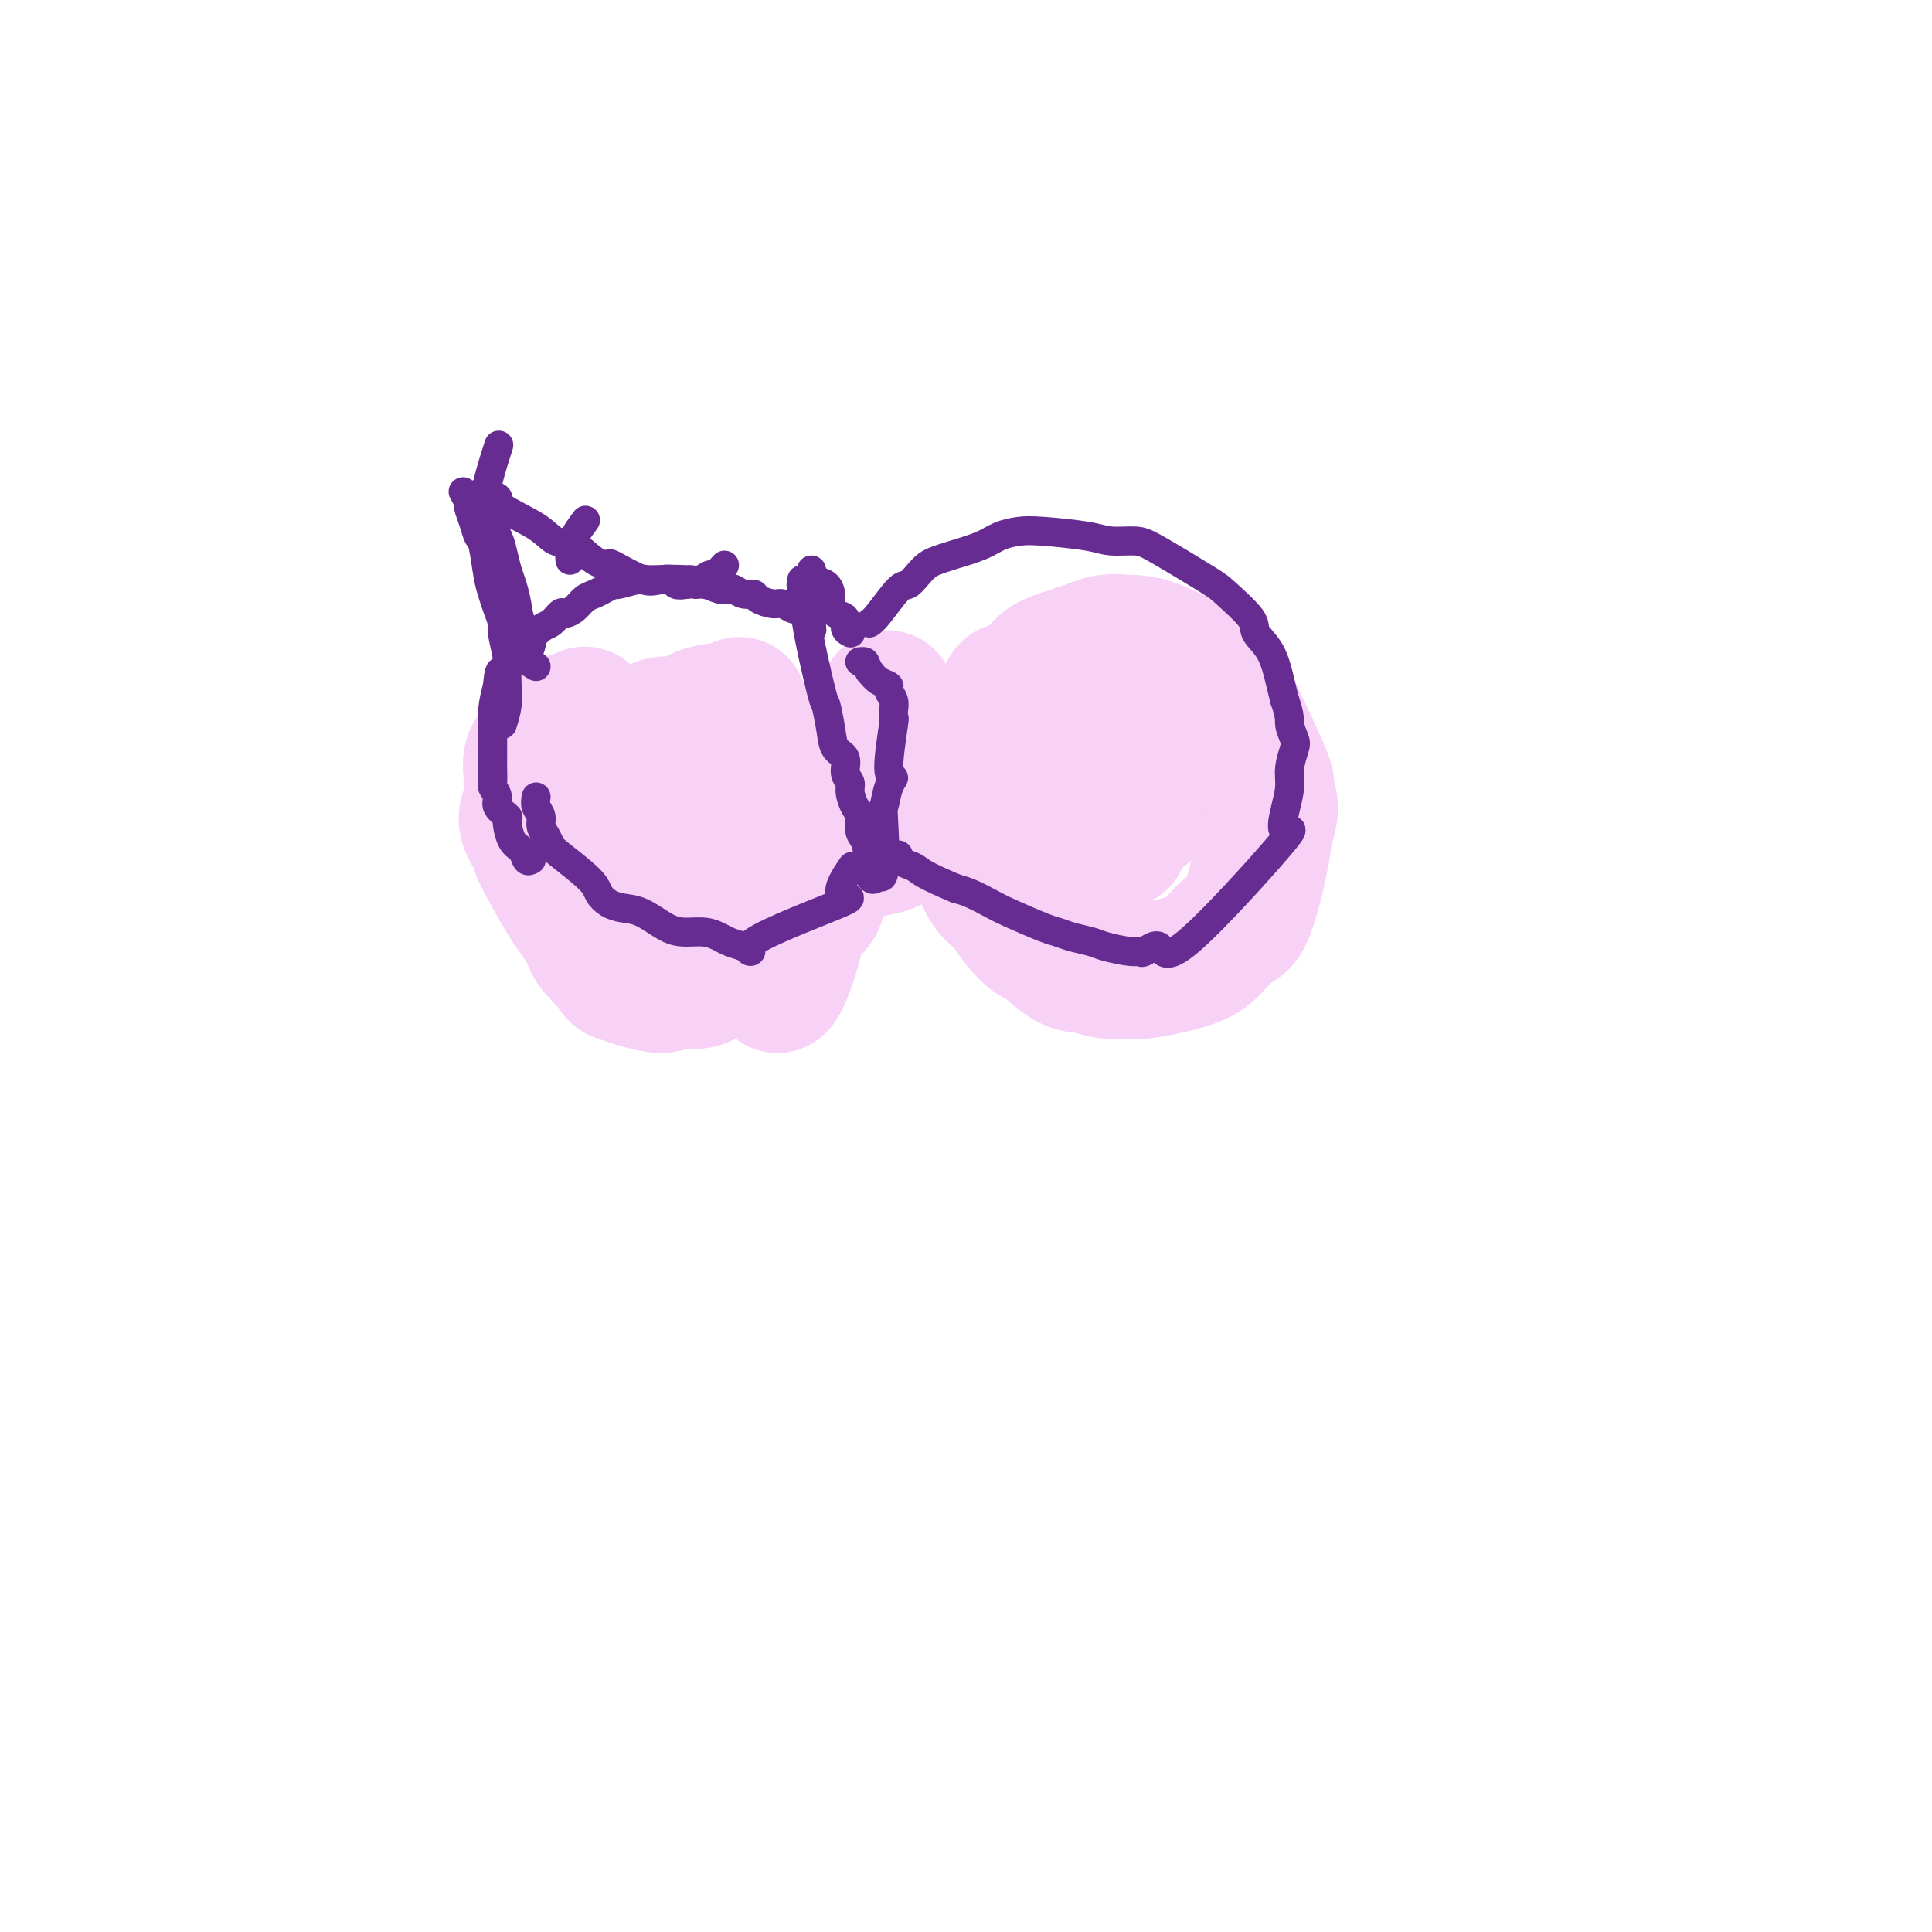 <svg viewBox='0 0 400 400' version='1.1' xmlns='http://www.w3.org/2000/svg' xmlns:xlink='http://www.w3.org/1999/xlink'><g fill='none' stroke='#F8D1F6' stroke-width='28' stroke-linecap='round' stroke-linejoin='round'><path d='M139,198c-0.753,-0.266 -1.506,-0.533 -2,-1c-0.494,-0.467 -0.728,-1.136 -1,-2c-0.272,-0.864 -0.580,-1.925 -1,-3c-0.420,-1.075 -0.950,-2.164 -1,-3c-0.050,-0.836 0.382,-1.419 0,-2c-0.382,-0.581 -1.579,-1.159 -2,-2c-0.421,-0.841 -0.068,-1.945 0,-3c0.068,-1.055 -0.149,-2.060 0,-3c0.149,-0.940 0.662,-1.813 1,-3c0.338,-1.187 0.499,-2.687 1,-4c0.501,-1.313 1.342,-2.439 2,-3c0.658,-0.561 1.132,-0.557 2,-1c0.868,-0.443 2.130,-1.335 3,-2c0.870,-0.665 1.346,-1.105 2,-1c0.654,0.105 1.485,0.756 2,1c0.515,0.244 0.715,0.082 2,1c1.285,0.918 3.654,2.916 5,4c1.346,1.084 1.670,1.253 2,2c0.330,0.747 0.666,2.070 1,3c0.334,0.930 0.667,1.465 1,2'/><path d='M156,178c1.522,2.382 -0.174,2.336 -1,3c-0.826,0.664 -0.781,2.037 -1,3c-0.219,0.963 -0.702,1.516 -1,2c-0.298,0.484 -0.409,0.900 -1,2c-0.591,1.100 -1.660,2.883 -3,4c-1.340,1.117 -2.951,1.567 -4,2c-1.049,0.433 -1.534,0.848 -3,1c-1.466,0.152 -3.911,0.040 -5,0c-1.089,-0.040 -0.821,-0.008 -2,-1c-1.179,-0.992 -3.804,-3.010 -5,-4c-1.196,-0.990 -0.962,-0.954 -1,-3c-0.038,-2.046 -0.347,-6.175 -1,-9c-0.653,-2.825 -1.650,-4.347 -2,-6c-0.350,-1.653 -0.052,-3.437 0,-5c0.052,-1.563 -0.141,-2.903 0,-4c0.141,-1.097 0.615,-1.949 1,-3c0.385,-1.051 0.681,-2.300 1,-3c0.319,-0.700 0.659,-0.850 1,-1'/><path d='M129,156c2.703,-2.665 7.961,-1.329 11,-1c3.039,0.329 3.861,-0.351 6,0c2.139,0.351 5.596,1.732 9,4c3.404,2.268 6.756,5.423 8,7c1.244,1.577 0.382,1.575 0,2c-0.382,0.425 -0.283,1.275 0,2c0.283,0.725 0.749,1.323 1,3c0.251,1.677 0.287,4.433 0,6c-0.287,1.567 -0.899,1.946 -1,3c-0.101,1.054 0.307,2.783 0,4c-0.307,1.217 -1.328,1.923 -2,3c-0.672,1.077 -0.995,2.525 -2,4c-1.005,1.475 -2.694,2.977 -4,4c-1.306,1.023 -2.230,1.567 -3,2c-0.770,0.433 -1.386,0.756 -2,1c-0.614,0.244 -1.225,0.410 -2,1c-0.775,0.590 -1.712,1.605 -3,2c-1.288,0.395 -2.925,0.169 -4,0c-1.075,-0.169 -1.587,-0.282 -2,0c-0.413,0.282 -0.727,0.961 -2,1c-1.273,0.039 -3.507,-0.560 -5,-1c-1.493,-0.440 -2.247,-0.720 -3,-1'/><path d='M129,202c-2.609,-0.577 -1.133,-1.520 -1,-2c0.133,-0.480 -1.077,-0.497 -2,-1c-0.923,-0.503 -1.561,-1.490 -2,-2c-0.439,-0.510 -0.681,-0.542 -1,-1c-0.319,-0.458 -0.717,-1.342 -1,-2c-0.283,-0.658 -0.452,-1.091 -1,-2c-0.548,-0.909 -1.476,-2.294 -2,-3c-0.524,-0.706 -0.644,-0.734 -2,-3c-1.356,-2.266 -3.947,-6.771 -5,-9c-1.053,-2.229 -0.569,-2.181 -1,-3c-0.431,-0.819 -1.777,-2.506 -2,-4c-0.223,-1.494 0.678,-2.795 1,-4c0.322,-1.205 0.065,-2.315 0,-3c-0.065,-0.685 0.063,-0.947 0,-2c-0.063,-1.053 -0.316,-2.898 0,-4c0.316,-1.102 1.201,-1.462 2,-2c0.799,-0.538 1.513,-1.253 2,-2c0.487,-0.747 0.747,-1.524 1,-2c0.253,-0.476 0.499,-0.650 1,-1c0.501,-0.350 1.258,-0.877 2,-1c0.742,-0.123 1.469,0.159 2,0c0.531,-0.159 0.866,-0.760 1,-1c0.134,-0.240 0.067,-0.120 0,0'/><path d='M132,152c0.604,0.240 1.209,0.481 2,0c0.791,-0.481 1.770,-1.683 3,-2c1.230,-0.317 2.712,0.251 4,0c1.288,-0.251 2.384,-1.321 4,-2c1.616,-0.679 3.753,-0.965 5,-1c1.247,-0.035 1.605,0.183 2,0c0.395,-0.183 0.827,-0.767 1,-1c0.173,-0.233 0.086,-0.117 0,0'/><path d='M232,174c-0.568,-0.058 -1.136,-0.117 -2,0c-0.864,0.117 -2.022,0.409 -3,0c-0.978,-0.409 -1.774,-1.518 -3,-2c-1.226,-0.482 -2.881,-0.337 -4,-1c-1.119,-0.663 -1.700,-2.135 -2,-3c-0.300,-0.865 -0.317,-1.125 -1,-2c-0.683,-0.875 -2.030,-2.366 -3,-3c-0.970,-0.634 -1.562,-0.411 -2,-1c-0.438,-0.589 -0.721,-1.990 -1,-3c-0.279,-1.010 -0.555,-1.631 -1,-2c-0.445,-0.369 -1.059,-0.487 -1,-1c0.059,-0.513 0.793,-1.421 1,-2c0.207,-0.579 -0.111,-0.830 0,-2c0.111,-1.170 0.653,-3.258 1,-5c0.347,-1.742 0.499,-3.138 1,-4c0.501,-0.862 1.351,-1.190 2,-2c0.649,-0.810 1.098,-2.103 2,-3c0.902,-0.897 2.258,-1.399 4,-2c1.742,-0.601 3.871,-1.300 6,-2'/><path d='M226,134c3.547,-1.602 5.414,-1.107 7,-1c1.586,0.107 2.889,-0.174 6,1c3.111,1.174 8.029,3.804 10,4c1.971,0.196 0.994,-2.041 3,2c2.006,4.041 6.995,14.359 9,19c2.005,4.641 1.025,3.605 1,4c-0.025,0.395 0.903,2.222 1,4c0.097,1.778 -0.638,3.508 -1,5c-0.362,1.492 -0.353,2.745 -1,6c-0.647,3.255 -1.952,8.512 -3,11c-1.048,2.488 -1.840,2.207 -3,3c-1.160,0.793 -2.687,2.658 -4,4c-1.313,1.342 -2.413,2.160 -5,3c-2.587,0.840 -6.661,1.704 -9,2c-2.339,0.296 -2.942,0.026 -4,0c-1.058,-0.026 -2.572,0.191 -4,0c-1.428,-0.191 -2.770,-0.791 -4,-1c-1.230,-0.209 -2.349,-0.027 -4,-1c-1.651,-0.973 -3.836,-3.102 -5,-4c-1.164,-0.898 -1.309,-0.564 -2,-1c-0.691,-0.436 -1.927,-1.643 -3,-3c-1.073,-1.357 -1.981,-2.865 -3,-4c-1.019,-1.135 -2.148,-1.896 -3,-3c-0.852,-1.104 -1.426,-2.552 -2,-4'/><path d='M203,180c-1.863,-3.422 -2.519,-6.477 -3,-8c-0.481,-1.523 -0.786,-1.513 -1,-3c-0.214,-1.487 -0.338,-4.469 -1,-5c-0.662,-0.531 -1.863,1.390 0,-2c1.863,-3.390 6.790,-12.092 9,-16c2.210,-3.908 1.701,-3.023 2,-3c0.299,0.023 1.405,-0.816 4,-2c2.595,-1.184 6.680,-2.712 9,-3c2.320,-0.288 2.874,0.666 4,1c1.126,0.334 2.825,0.048 4,0c1.175,-0.048 1.825,0.141 3,1c1.175,0.859 2.876,2.386 4,3c1.124,0.614 1.673,0.313 2,1c0.327,0.687 0.432,2.361 1,3c0.568,0.639 1.599,0.243 2,1c0.401,0.757 0.174,2.666 0,4c-0.174,1.334 -0.294,2.094 0,3c0.294,0.906 1.001,1.960 1,3c-0.001,1.040 -0.712,2.068 -1,3c-0.288,0.932 -0.155,1.769 -1,3c-0.845,1.231 -2.670,2.856 -4,4c-1.330,1.144 -2.166,1.808 -3,2c-0.834,0.192 -1.667,-0.088 -3,0c-1.333,0.088 -3.167,0.544 -5,1'/><path d='M226,171c-4.310,-0.145 -9.584,-2.006 -12,-3c-2.416,-0.994 -1.975,-1.119 -2,-1c-0.025,0.119 -0.517,0.484 -1,0c-0.483,-0.484 -0.959,-1.817 -2,-2c-1.041,-0.183 -2.648,0.783 0,-1c2.648,-1.783 9.550,-6.317 13,-8c3.450,-1.683 3.447,-0.515 4,0c0.553,0.515 1.663,0.378 3,1c1.337,0.622 2.900,2.002 4,3c1.100,0.998 1.737,1.612 2,2c0.263,0.388 0.153,0.549 0,1c-0.153,0.451 -0.350,1.193 0,2c0.350,0.807 1.248,1.679 0,2c-1.248,0.321 -4.642,0.092 -6,0c-1.358,-0.092 -0.679,-0.046 0,0'/><path d='M180,176c1.529,-0.312 3.058,-0.623 4,-1c0.942,-0.377 1.297,-0.819 4,-2c2.703,-1.181 7.756,-3.100 10,-4c2.244,-0.900 1.681,-0.781 2,-1c0.319,-0.219 1.520,-0.777 2,-1c0.480,-0.223 0.240,-0.112 0,0'/><path d='M171,155c0.614,0.489 1.228,0.978 2,1c0.772,0.022 1.700,-0.425 3,0c1.300,0.425 2.970,1.720 4,2c1.030,0.280 1.421,-0.457 4,0c2.579,0.457 7.348,2.107 10,3c2.652,0.893 3.187,1.027 4,1c0.813,-0.027 1.903,-0.217 3,0c1.097,0.217 2.201,0.842 3,1c0.799,0.158 1.292,-0.150 2,0c0.708,0.150 1.631,0.757 2,1c0.369,0.243 0.185,0.121 0,0'/><path d='M162,200c-0.378,0.549 -0.755,1.098 -1,2c-0.245,0.902 -0.356,2.157 0,2c0.356,-0.157 1.180,-1.726 2,-4c0.820,-2.274 1.637,-5.255 2,-7c0.363,-1.745 0.271,-2.256 1,-3c0.729,-0.744 2.279,-1.723 3,-3c0.721,-1.277 0.612,-2.852 1,-4c0.388,-1.148 1.274,-1.868 2,-3c0.726,-1.132 1.294,-2.675 2,-5c0.706,-2.325 1.550,-5.432 3,-8c1.450,-2.568 3.505,-4.598 5,-7c1.495,-2.402 2.428,-5.177 3,-7c0.572,-1.823 0.782,-2.695 1,-3c0.218,-0.305 0.443,-0.044 0,-1c-0.443,-0.956 -1.555,-3.130 -2,-4c-0.445,-0.870 -0.222,-0.435 0,0'/></g>
<g fill='none' stroke='#672C91' stroke-width='6' stroke-linecap='round' stroke-linejoin='round'><path d='M110,178c-0.361,0.197 -0.722,0.394 -1,0c-0.278,-0.394 -0.475,-1.380 -1,-2c-0.525,-0.620 -1.380,-0.876 -2,-2c-0.620,-1.124 -1.007,-3.117 -1,-4c0.007,-0.883 0.408,-0.654 0,-1c-0.408,-0.346 -1.626,-1.265 -2,-2c-0.374,-0.735 0.096,-1.285 0,-2c-0.096,-0.715 -0.758,-1.597 -1,-2c-0.242,-0.403 -0.065,-0.329 0,-1c0.065,-0.671 0.017,-2.087 0,-3c-0.017,-0.913 -0.004,-1.324 0,-2c0.004,-0.676 0.000,-1.618 0,-2c-0.000,-0.382 0.003,-0.205 0,-1c-0.003,-0.795 -0.011,-2.564 0,-3c0.011,-0.436 0.041,0.459 0,0c-0.041,-0.459 -0.155,-2.274 0,-4c0.155,-1.726 0.577,-3.363 1,-5'/><path d='M103,142c0.318,-3.859 0.613,-3.008 1,-3c0.387,0.008 0.867,-0.829 1,-1c0.133,-0.171 -0.081,0.323 1,-1c1.081,-1.323 3.459,-4.461 5,-6c1.541,-1.539 2.247,-1.477 3,-2c0.753,-0.523 1.553,-1.632 2,-2c0.447,-0.368 0.542,0.004 1,0c0.458,-0.004 1.279,-0.383 2,-1c0.721,-0.617 1.342,-1.471 2,-2c0.658,-0.529 1.353,-0.734 2,-1c0.647,-0.266 1.247,-0.593 2,-1c0.753,-0.407 1.659,-0.894 2,-1c0.341,-0.106 0.118,0.168 1,0c0.882,-0.168 2.870,-0.778 4,-1c1.130,-0.222 1.401,-0.056 2,0c0.599,0.056 1.525,0.001 2,0c0.475,-0.001 0.498,0.051 1,0c0.502,-0.051 1.481,-0.206 2,0c0.519,0.206 0.577,0.773 1,1c0.423,0.227 1.212,0.113 2,0'/><path d='M142,121c3.621,-0.448 2.174,-0.069 2,0c-0.174,0.069 0.926,-0.174 2,0c1.074,0.174 2.123,0.764 3,1c0.877,0.236 1.581,0.119 2,0c0.419,-0.119 0.553,-0.238 1,0c0.447,0.238 1.208,0.833 2,1c0.792,0.167 1.617,-0.095 2,0c0.383,0.095 0.325,0.547 1,1c0.675,0.453 2.082,0.905 3,1c0.918,0.095 1.346,-0.169 2,0c0.654,0.169 1.534,0.772 2,1c0.466,0.228 0.517,0.082 1,0c0.483,-0.082 1.399,-0.099 2,0c0.601,0.099 0.886,0.314 1,1c0.114,0.686 0.057,1.843 0,3'/><path d='M168,130c0.167,0.667 0.083,0.333 0,0'/><path d='M168,118c0.227,0.781 0.455,1.561 1,2c0.545,0.439 1.408,0.536 2,1c0.592,0.464 0.914,1.294 1,2c0.086,0.706 -0.064,1.289 0,2c0.064,0.711 0.343,1.550 1,2c0.657,0.450 1.692,0.512 2,1c0.308,0.488 -0.109,1.400 0,2c0.109,0.600 0.746,0.886 1,1c0.254,0.114 0.127,0.057 0,0'/><path d='M166,120c-0.136,0.517 -0.272,1.035 0,2c0.272,0.965 0.952,2.379 1,3c0.048,0.621 -0.535,0.449 0,4c0.535,3.551 2.190,10.823 3,14c0.810,3.177 0.776,2.258 1,3c0.224,0.742 0.705,3.143 1,5c0.295,1.857 0.404,3.168 1,4c0.596,0.832 1.679,1.186 2,2c0.321,0.814 -0.120,2.090 0,3c0.120,0.910 0.802,1.455 1,2c0.198,0.545 -0.087,1.089 0,2c0.087,0.911 0.548,2.187 1,3c0.452,0.813 0.897,1.162 1,2c0.103,0.838 -0.135,2.164 0,3c0.135,0.836 0.642,1.183 1,2c0.358,0.817 0.565,2.106 1,3c0.435,0.894 1.096,1.394 1,2c-0.096,0.606 -0.949,1.317 -1,2c-0.051,0.683 0.700,1.338 1,1c0.300,-0.338 0.150,-1.669 0,-3'/><path d='M181,179c2.784,7.502 2.244,-3.242 2,-8c-0.244,-4.758 -0.191,-3.529 0,-4c0.191,-0.471 0.520,-2.644 1,-4c0.480,-1.356 1.109,-1.897 1,-2c-0.109,-0.103 -0.958,0.233 -1,-2c-0.042,-2.233 0.722,-7.035 1,-9c0.278,-1.965 0.070,-1.094 0,-1c-0.070,0.094 -0.003,-0.591 0,-1c0.003,-0.409 -0.058,-0.543 0,-1c0.058,-0.457 0.234,-1.239 0,-2c-0.234,-0.761 -0.877,-1.503 -1,-2c-0.123,-0.497 0.275,-0.749 0,-1c-0.275,-0.251 -1.221,-0.500 -2,-1c-0.779,-0.500 -1.389,-1.250 -2,-2'/><path d='M180,139c-0.940,-1.690 -0.792,-1.917 -1,-2c-0.208,-0.083 -0.774,-0.024 -1,0c-0.226,0.024 -0.113,0.012 0,0'/><path d='M111,165c-0.119,0.667 -0.239,1.334 0,2c0.239,0.666 0.836,1.330 1,2c0.164,0.670 -0.107,1.344 0,2c0.107,0.656 0.591,1.292 1,2c0.409,0.708 0.742,1.489 1,2c0.258,0.511 0.442,0.753 2,2c1.558,1.247 4.491,3.498 6,5c1.509,1.502 1.593,2.255 2,3c0.407,0.745 1.136,1.482 2,2c0.864,0.518 1.862,0.818 3,1c1.138,0.182 2.416,0.248 4,1c1.584,0.752 3.473,2.190 5,3c1.527,0.810 2.691,0.990 4,1c1.309,0.010 2.763,-0.152 4,0c1.237,0.152 2.256,0.618 3,1c0.744,0.382 1.213,0.681 2,1c0.787,0.319 1.894,0.660 3,1'/><path d='M154,196c3.684,1.640 -1.107,1.241 2,-1c3.107,-2.241 14.111,-6.322 18,-8c3.889,-1.678 0.662,-0.952 0,-2c-0.662,-1.048 1.239,-3.871 2,-5c0.761,-1.129 0.380,-0.565 0,0'/><path d='M180,129c0.440,-0.297 0.880,-0.594 2,-2c1.120,-1.406 2.919,-3.921 4,-5c1.081,-1.079 1.445,-0.722 2,-1c0.555,-0.278 1.303,-1.191 2,-2c0.697,-0.809 1.344,-1.516 2,-2c0.656,-0.484 1.323,-0.746 2,-1c0.677,-0.254 1.365,-0.500 3,-1c1.635,-0.500 4.216,-1.256 6,-2c1.784,-0.744 2.772,-1.478 4,-2c1.228,-0.522 2.695,-0.834 4,-1c1.305,-0.166 2.446,-0.186 5,0c2.554,0.186 6.519,0.578 9,1c2.481,0.422 3.476,0.873 5,1c1.524,0.127 3.576,-0.068 5,0c1.424,0.068 2.221,0.401 5,2c2.779,1.599 7.539,4.463 10,6c2.461,1.537 2.624,1.748 4,3c1.376,1.252 3.965,3.545 5,5c1.035,1.455 0.514,2.070 1,3c0.486,0.930 1.977,2.173 3,4c1.023,1.827 1.578,4.236 2,6c0.422,1.764 0.711,2.882 1,4'/><path d='M266,145c1.253,3.599 0.887,4.096 1,5c0.113,0.904 0.707,2.214 1,3c0.293,0.786 0.285,1.047 0,2c-0.285,0.953 -0.847,2.597 -1,4c-0.153,1.403 0.103,2.566 0,4c-0.103,1.434 -0.564,3.139 -1,5c-0.436,1.861 -0.845,3.879 0,4c0.845,0.121 2.945,-1.656 -1,3c-3.945,4.656 -13.936,15.746 -19,20c-5.064,4.254 -5.202,1.673 -6,1c-0.798,-0.673 -2.257,0.563 -3,1c-0.743,0.437 -0.772,0.076 -1,0c-0.228,-0.076 -0.656,0.134 -2,0c-1.344,-0.134 -3.605,-0.611 -5,-1c-1.395,-0.389 -1.924,-0.688 -3,-1c-1.076,-0.312 -2.699,-0.635 -4,-1c-1.301,-0.365 -2.281,-0.770 -3,-1c-0.719,-0.230 -1.179,-0.285 -3,-1c-1.821,-0.715 -5.004,-2.088 -7,-3c-1.996,-0.912 -2.807,-1.361 -4,-2c-1.193,-0.639 -2.770,-1.468 -4,-2c-1.230,-0.532 -2.115,-0.766 -3,-1'/><path d='M198,184c-6.519,-2.714 -7.316,-3.498 -8,-4c-0.684,-0.502 -1.256,-0.722 -2,-1c-0.744,-0.278 -1.662,-0.613 -2,-1c-0.338,-0.387 -0.097,-0.825 0,-1c0.097,-0.175 0.048,-0.088 0,0'/><path d='M150,117c-0.776,0.876 -1.552,1.752 -2,2c-0.448,0.248 -0.567,-0.130 -1,0c-0.433,0.130 -1.179,0.770 -2,1c-0.821,0.230 -1.717,0.050 -2,0c-0.283,-0.050 0.045,0.029 -1,0c-1.045,-0.029 -3.465,-0.166 -5,0c-1.535,0.166 -2.184,0.636 -4,0c-1.816,-0.636 -4.797,-2.379 -6,-3c-1.203,-0.621 -0.628,-0.122 -1,0c-0.372,0.122 -1.691,-0.135 -3,-1c-1.309,-0.865 -2.607,-2.340 -4,-3c-1.393,-0.660 -2.882,-0.506 -4,-1c-1.118,-0.494 -1.866,-1.635 -4,-3c-2.134,-1.365 -5.654,-2.953 -7,-4c-1.346,-1.047 -0.516,-1.551 -1,-2c-0.484,-0.449 -2.281,-0.843 -3,-1c-0.719,-0.157 -0.359,-0.079 0,0'/><path d='M111,138c-1.013,-0.602 -2.026,-1.204 -2,-2c0.026,-0.796 1.090,-1.787 1,-3c-0.090,-1.213 -1.334,-2.650 -2,-4c-0.666,-1.350 -0.755,-2.613 -1,-4c-0.245,-1.387 -0.648,-2.896 -1,-4c-0.352,-1.104 -0.653,-1.801 -1,-3c-0.347,-1.199 -0.739,-2.898 -1,-4c-0.261,-1.102 -0.391,-1.605 -1,-3c-0.609,-1.395 -1.696,-3.681 -2,-5c-0.304,-1.319 0.175,-1.672 0,-2c-0.175,-0.328 -1.003,-0.632 -1,-1c0.003,-0.368 0.836,-0.800 1,-1c0.164,-0.200 -0.340,-0.169 0,-2c0.340,-1.831 1.526,-5.523 2,-7c0.474,-1.477 0.237,-0.738 0,0'/><path d='M104,150c0.420,-1.314 0.841,-2.629 1,-4c0.159,-1.371 0.058,-2.800 0,-4c-0.058,-1.200 -0.071,-2.173 0,-3c0.071,-0.827 0.226,-1.509 0,-3c-0.226,-1.491 -0.834,-3.792 -1,-5c-0.166,-1.208 0.110,-1.322 0,-2c-0.110,-0.678 -0.607,-1.920 -1,-3c-0.393,-1.080 -0.682,-1.996 -1,-3c-0.318,-1.004 -0.664,-2.094 -1,-4c-0.336,-1.906 -0.664,-4.628 -1,-6c-0.336,-1.372 -0.682,-1.394 -1,-2c-0.318,-0.606 -0.607,-1.795 -1,-3c-0.393,-1.205 -0.889,-2.426 -1,-3c-0.111,-0.574 0.162,-0.501 0,-1c-0.162,-0.499 -0.761,-1.571 -1,-2c-0.239,-0.429 -0.120,-0.214 0,0'/><path d='M118,116c-0.054,-0.595 -0.107,-1.190 0,-2c0.107,-0.810 0.375,-1.833 1,-3c0.625,-1.167 1.607,-2.476 2,-3c0.393,-0.524 0.196,-0.262 0,0'/></g>
</svg>